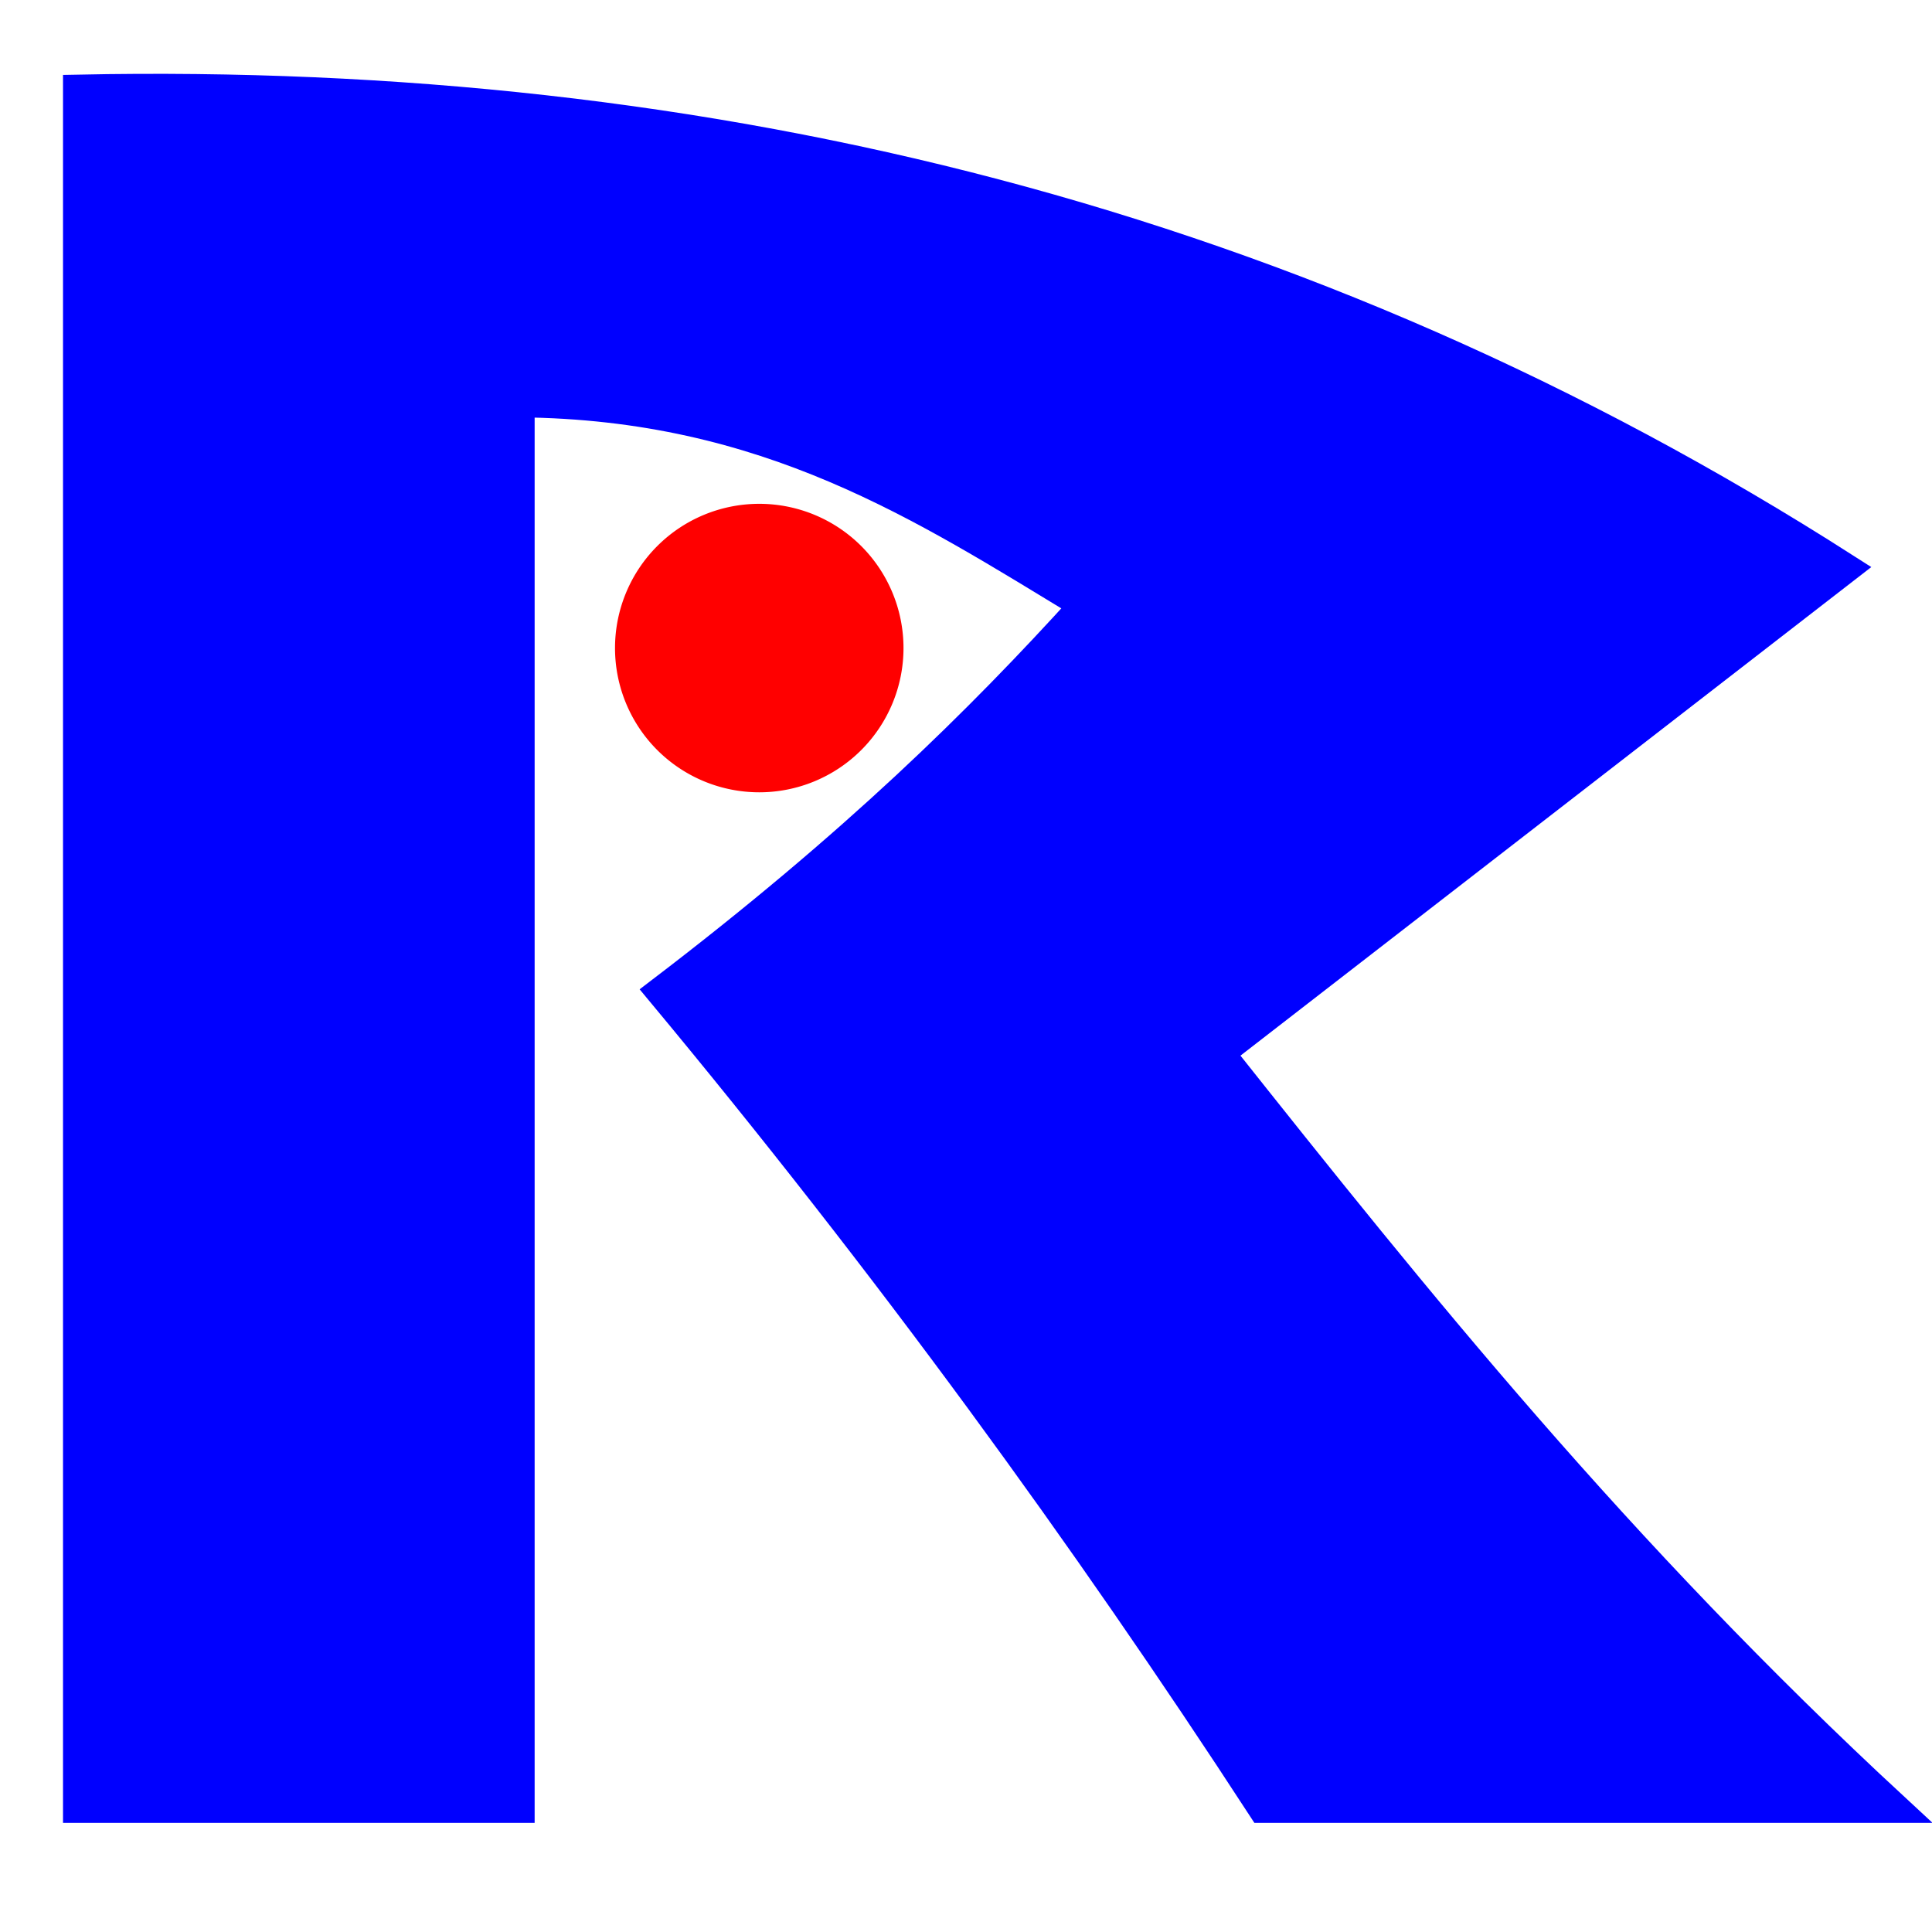 <?xml version="1.0" encoding="UTF-8" standalone="no"?>
<!DOCTYPE svg PUBLIC "-//W3C//DTD SVG 1.0//EN" "http://www.w3.org/TR/2001/REC-SVG-20010904/DTD/svg10.dtd">
<!-- Created with Inkscape (http://www.inkscape.org/) -->
<svg
   xmlns:svg="http://www.w3.org/2000/svg"
   xmlns="http://www.w3.org/2000/svg"
   version="1.0"
   width="800"
   height="800"
   id="svg2">
  <defs
     id="defs4" />
  <path
     d="M 32.243,748.674 L 215.232,748.674 L 215.232,166.668 C 317.978,167.563 382.474,210.187 449.051,250.538 C 405.565,298.467 354.16,349.275 273.687,410.653 C 367.368,523.327 449.396,636.001 522.755,748.674 L 784.531,748.674 C 669.546,642.293 586.785,539.134 504.965,436.068 L 764.199,235.289 C 539.614,91.609 294.091,31.681 32.243,37.051 L 32.243,748.674 z"
     id="path3317"
     style="fill:#0000ff;fill-opacity:1;fill-rule:evenodd;stroke:#0000ff;stroke-width:12.301px;stroke-linecap:butt;stroke-linejoin:miter;stroke-opacity:1" />
  <path
     d="M 496.178,269.628 A 4.855,4.855 0 1 1 486.467,269.628 A 4.855,4.855 0 1 1 496.178,269.628 z"
     transform="matrix(12.301,0,0,12.301,-5729.366,-3048.345)"
     id="path3319"
     style="opacity:1;fill:#ff0000;fill-opacity:1;fill-rule:nonzero;stroke:none;stroke-width:1.5;stroke-linecap:butt;stroke-linejoin:miter;stroke-miterlimit:4;stroke-dasharray:none;stroke-opacity:1" />
</svg>
